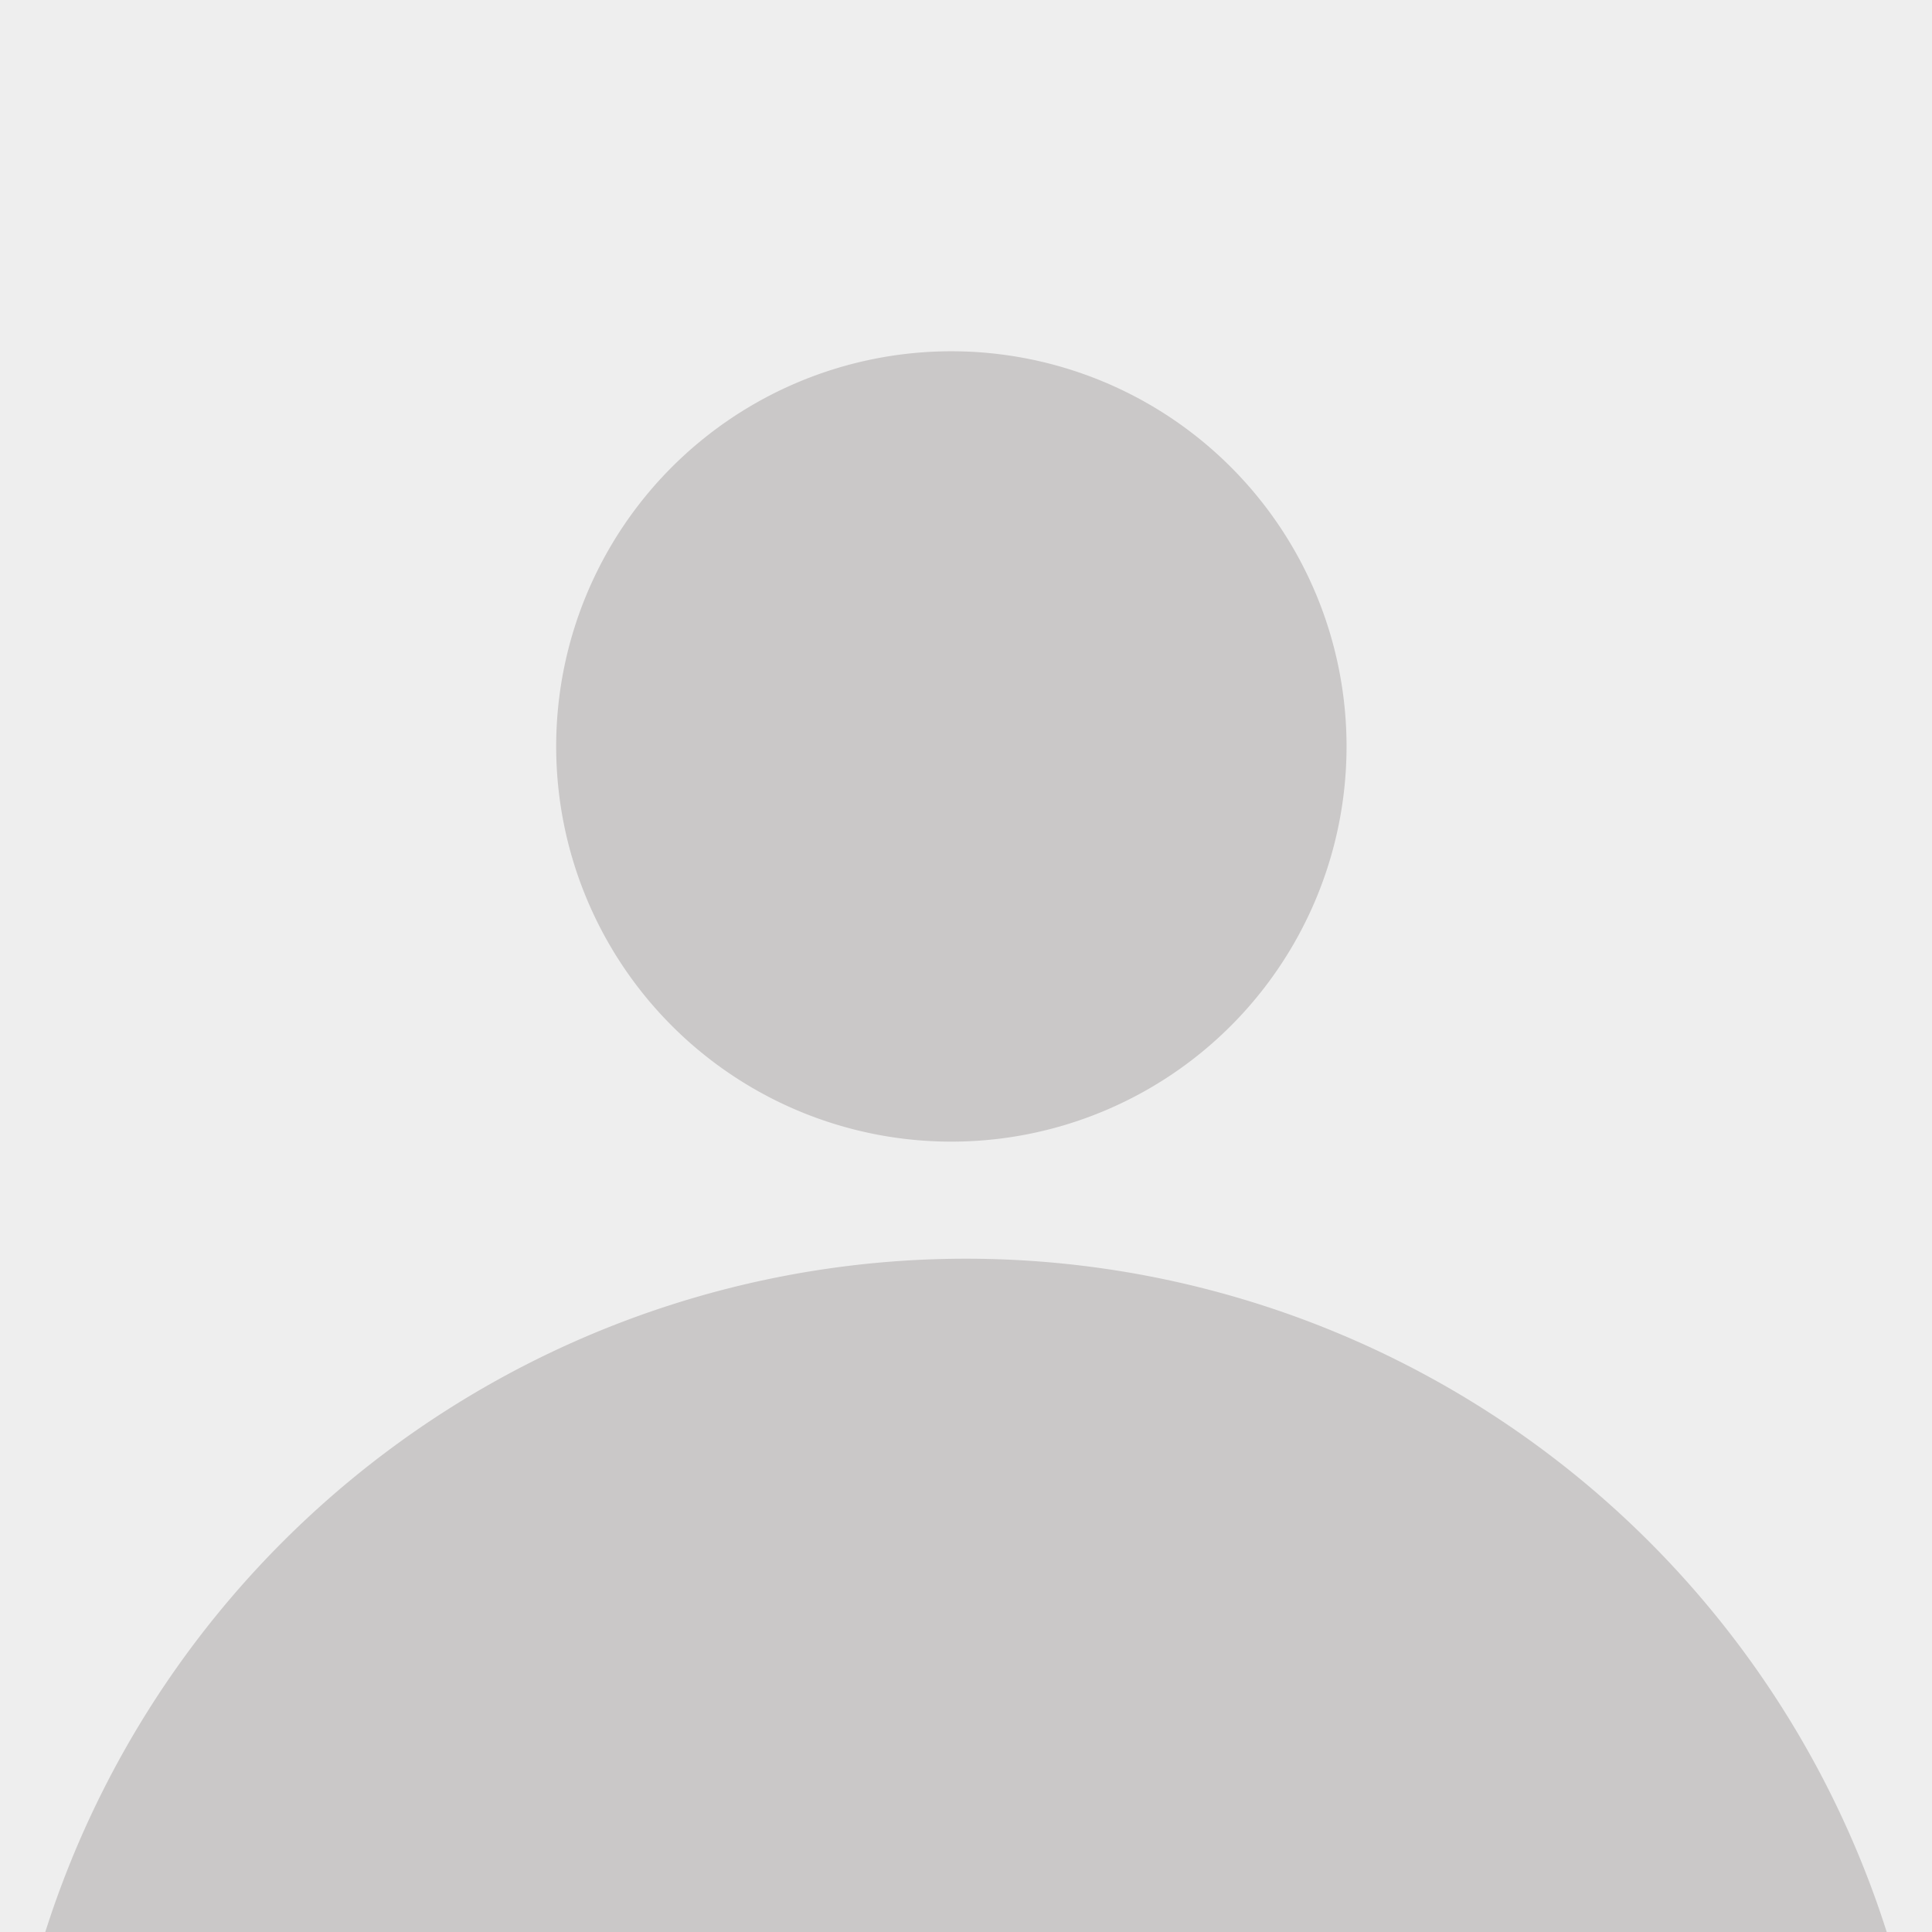 <svg data-name="common/author-thumb-noimg.svg" xmlns="http://www.w3.org/2000/svg" width="66" height="66" viewBox="0 0 66 66"><path data-name="長方形 1 のコピー 3" fill="#eee" d="M0 0h66v66H0z"/><path data-name="楕円形 2" d="M1.547 66a33.006 33.006 0 0 1 62.906 0H1.547zM32.5 39A13.5 13.5 0 1 1 46 25.5 13.5 13.5 0 0 1 32.5 39z" fill="#cac8c8" fill-rule="evenodd"/></svg>